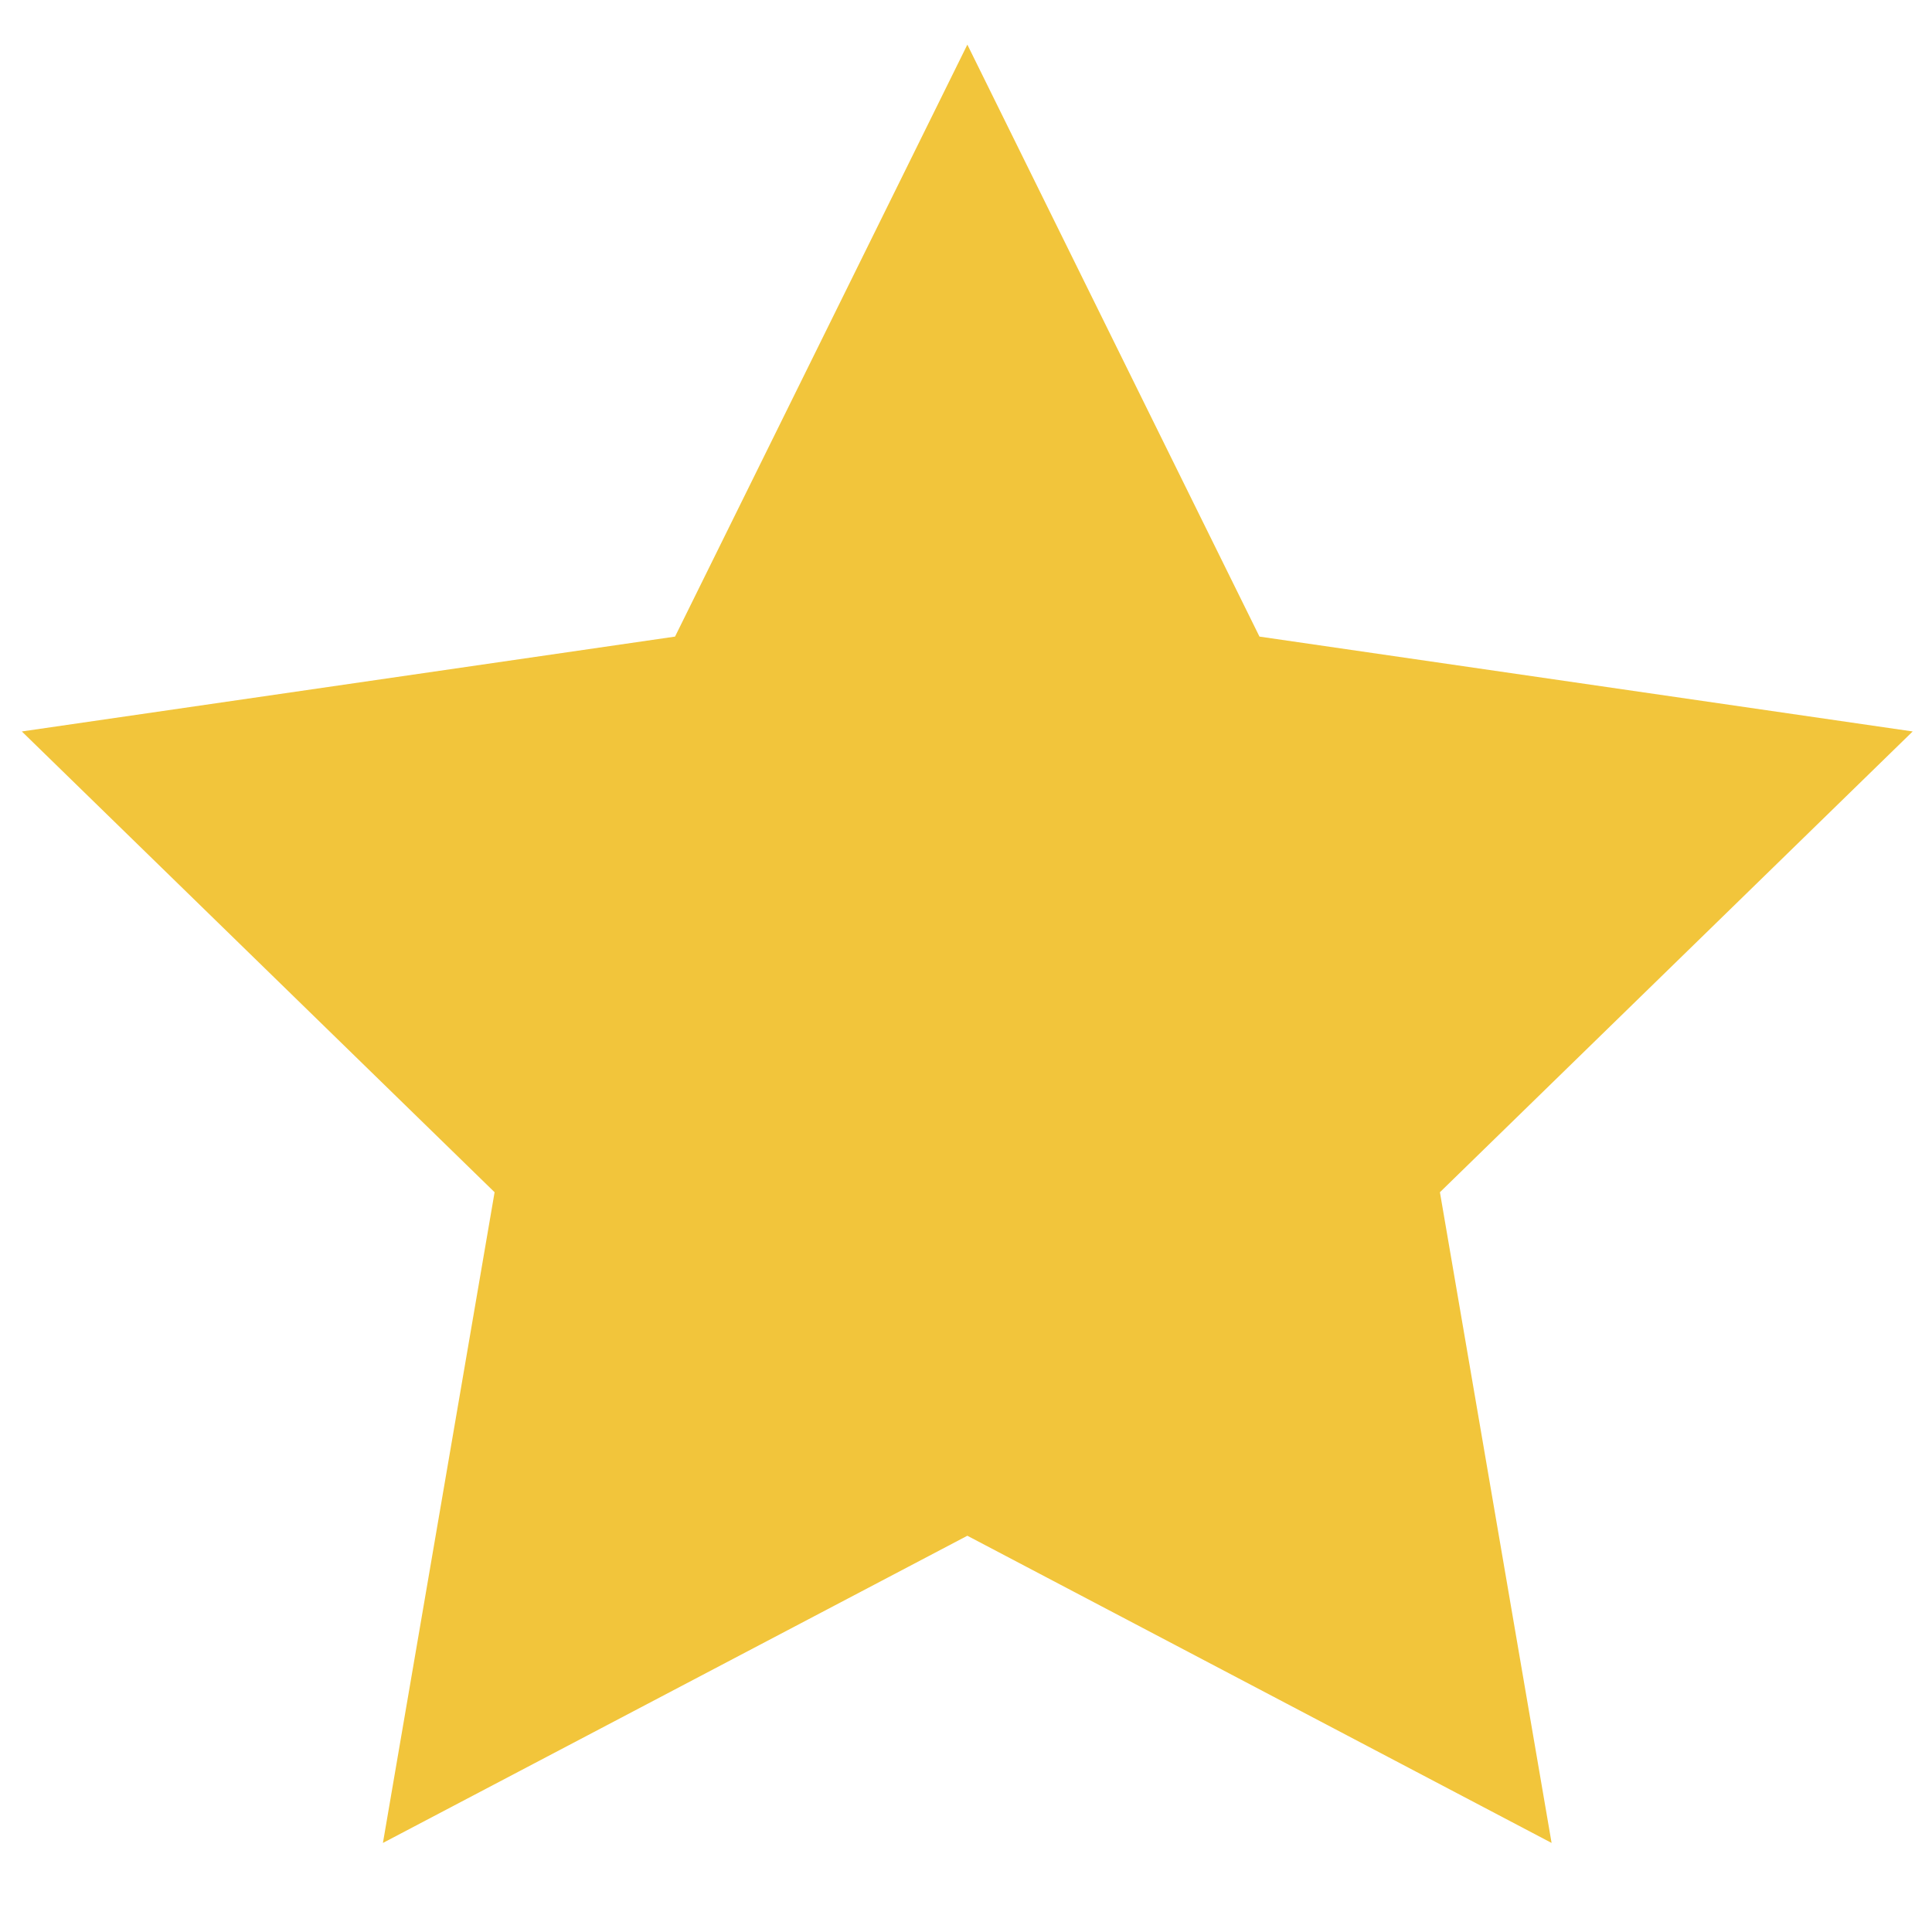 <?xml version="1.0" encoding="utf-8"?>
<!-- Generator: Adobe Illustrator 24.0.0, SVG Export Plug-In . SVG Version: 6.00 Build 0)  -->
<svg version="1.1" id="Layer_1" xmlns="http://www.w3.org/2000/svg" xmlns:xlink="http://www.w3.org/1999/xlink" x="0px" y="0px"
	 viewBox="0 0 100 100" style="enable-background:new 0 0 100 100;" xml:space="preserve">
<style type="text/css">
	.st0{fill:#F2C53B;}
</style>
<polygon class="st0" points="50.07,2.31 65.19,32.95 99,37.86 74.53,61.71 80.31,95.39 50.07,79.49 19.82,95.39 25.6,61.71 
	1.13,37.86 34.94,32.95 "/>
</svg>
